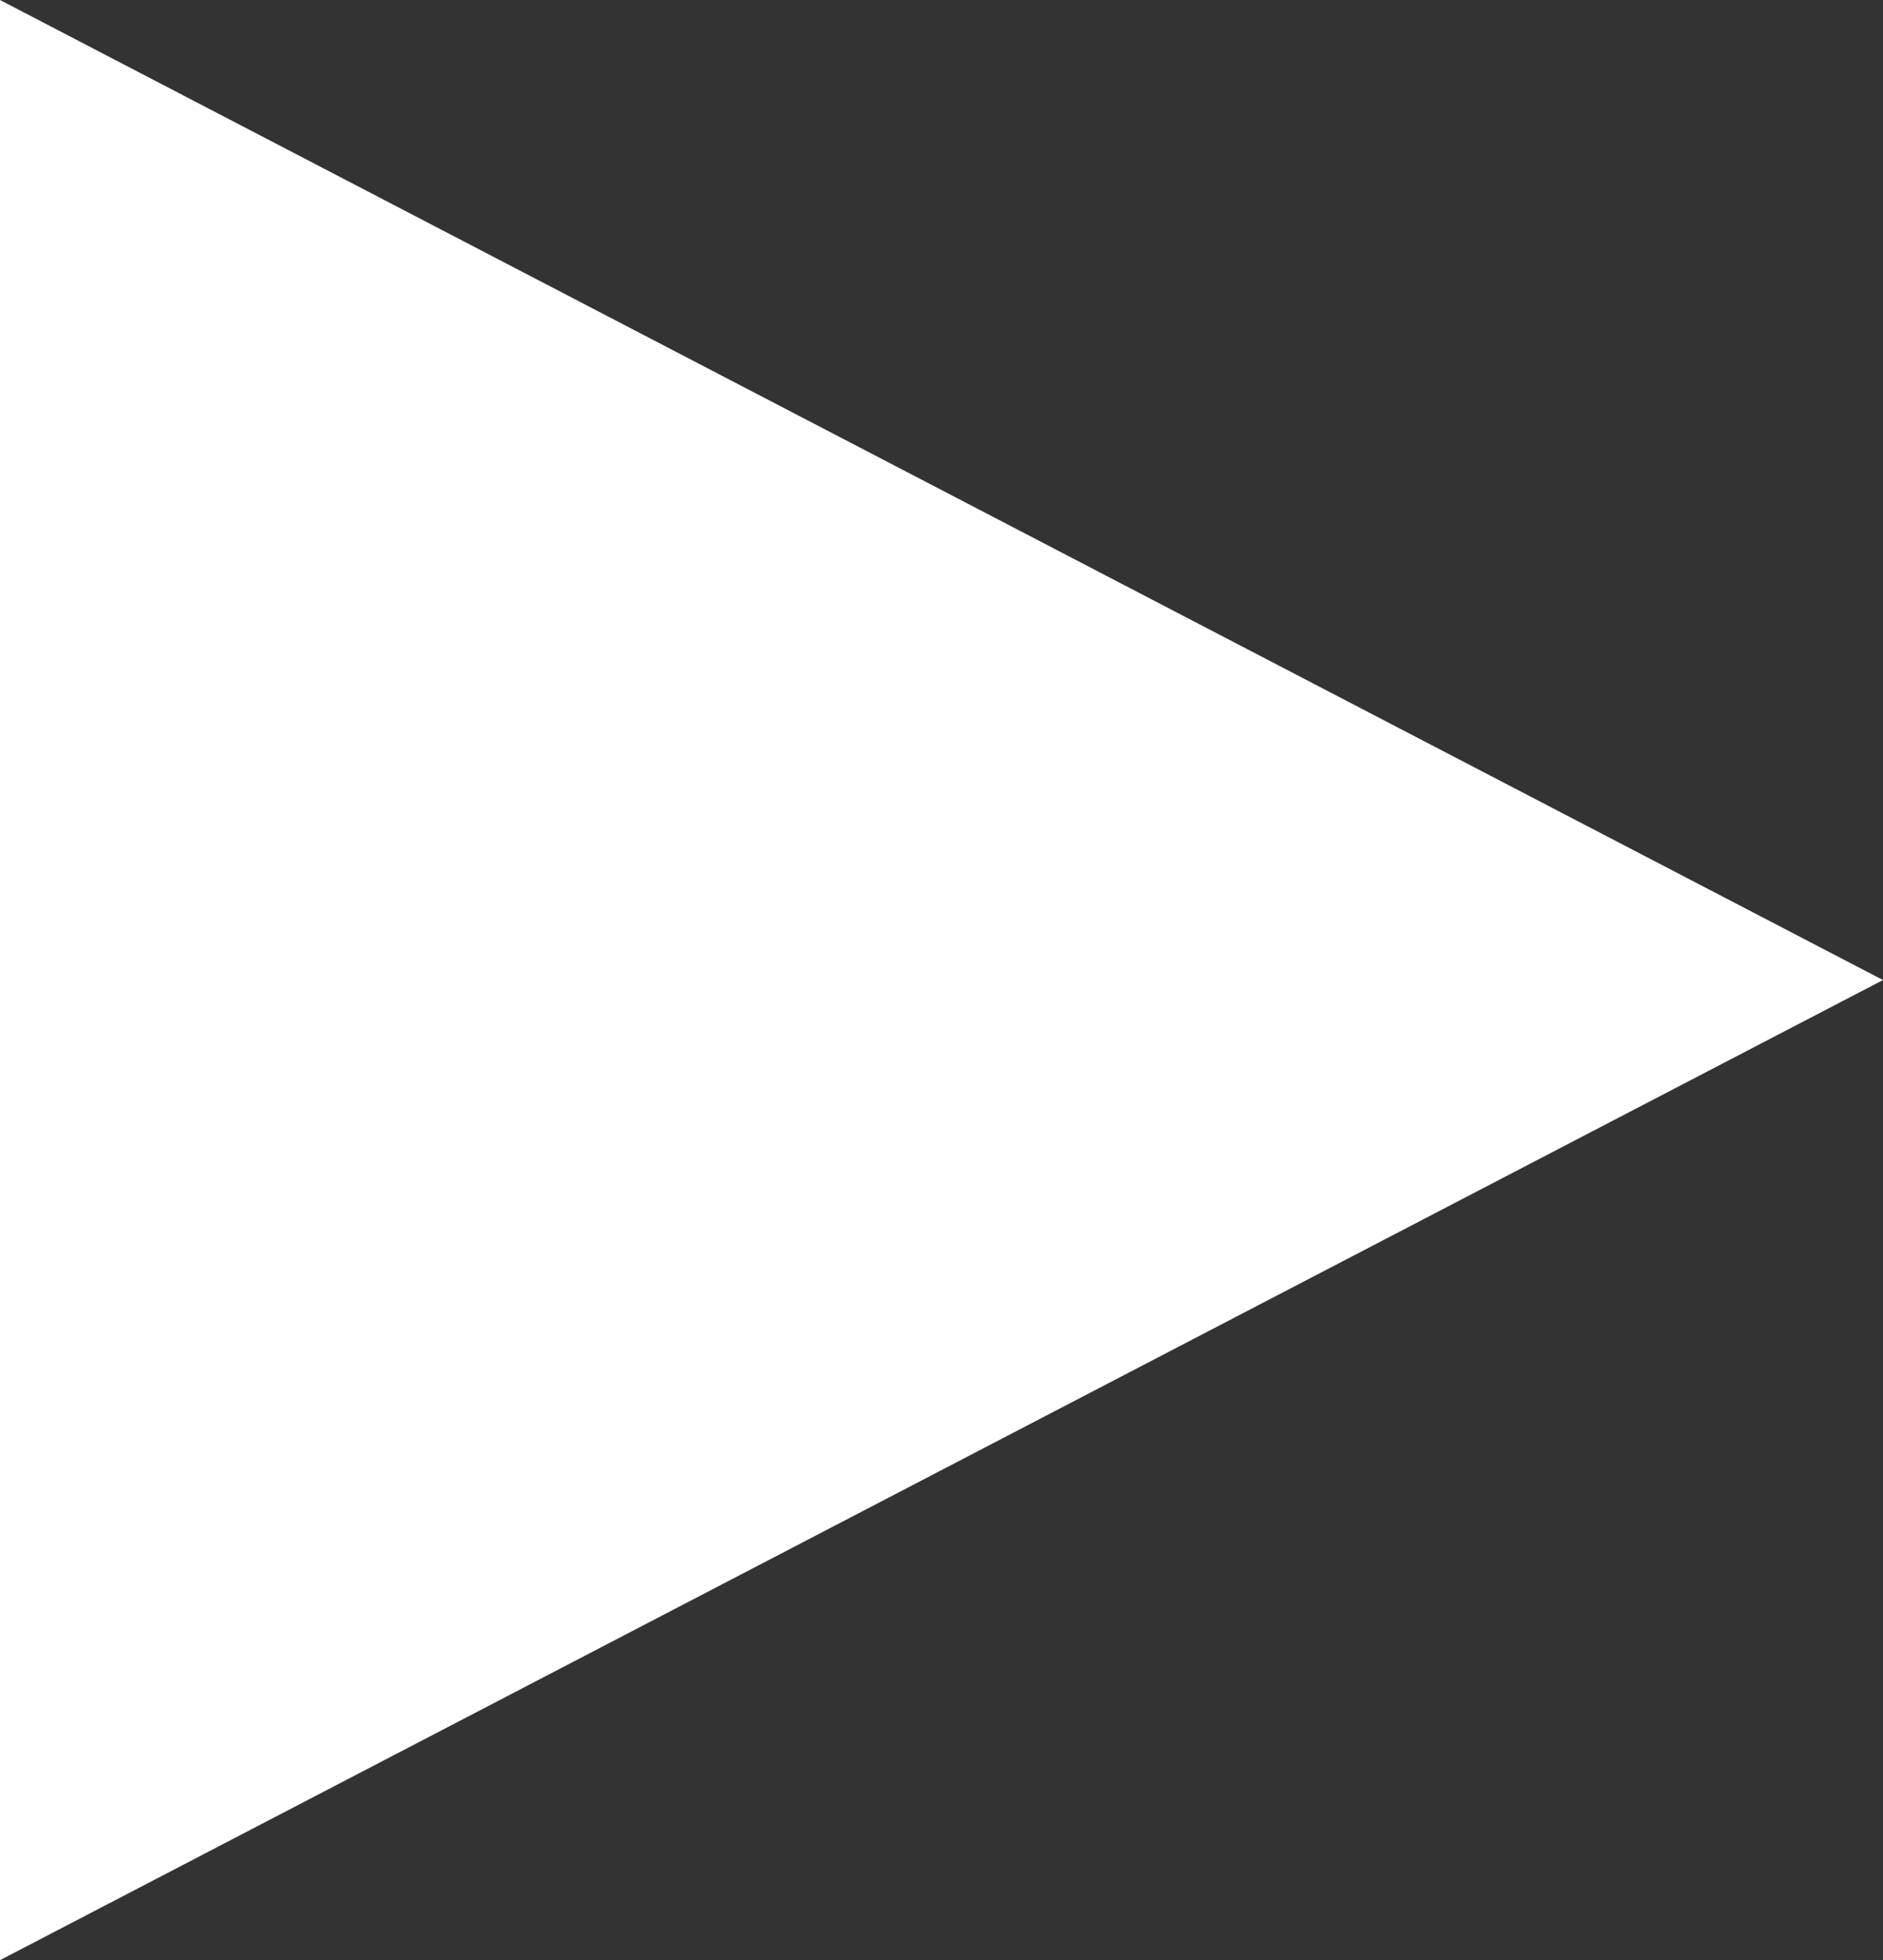 <?xml version="1.0" encoding="utf-8"?>
<!-- Generator: Adobe Illustrator 25.2.0, SVG Export Plug-In . SVG Version: 6.00 Build 0)  -->
<svg version="1.1" id="Layer_1" xmlns="http://www.w3.org/2000/svg" xmlns:xlink="http://www.w3.org/1999/xlink" x="0px" y="0px"
	 viewBox="0 0 199.3 207.37" style="enable-background:new 0 0 199.3 207.37;" xml:space="preserve">
<rect x="0" y="0" width="199.3" height="207.37" fill="#333333" stroke="none"/>
<style type="text/css">
	.st0{fill:#FFFFFF;}
</style>
<polygon class="st0" points="0,207.37 199.3,103.68 0,0 "/>
</svg>

